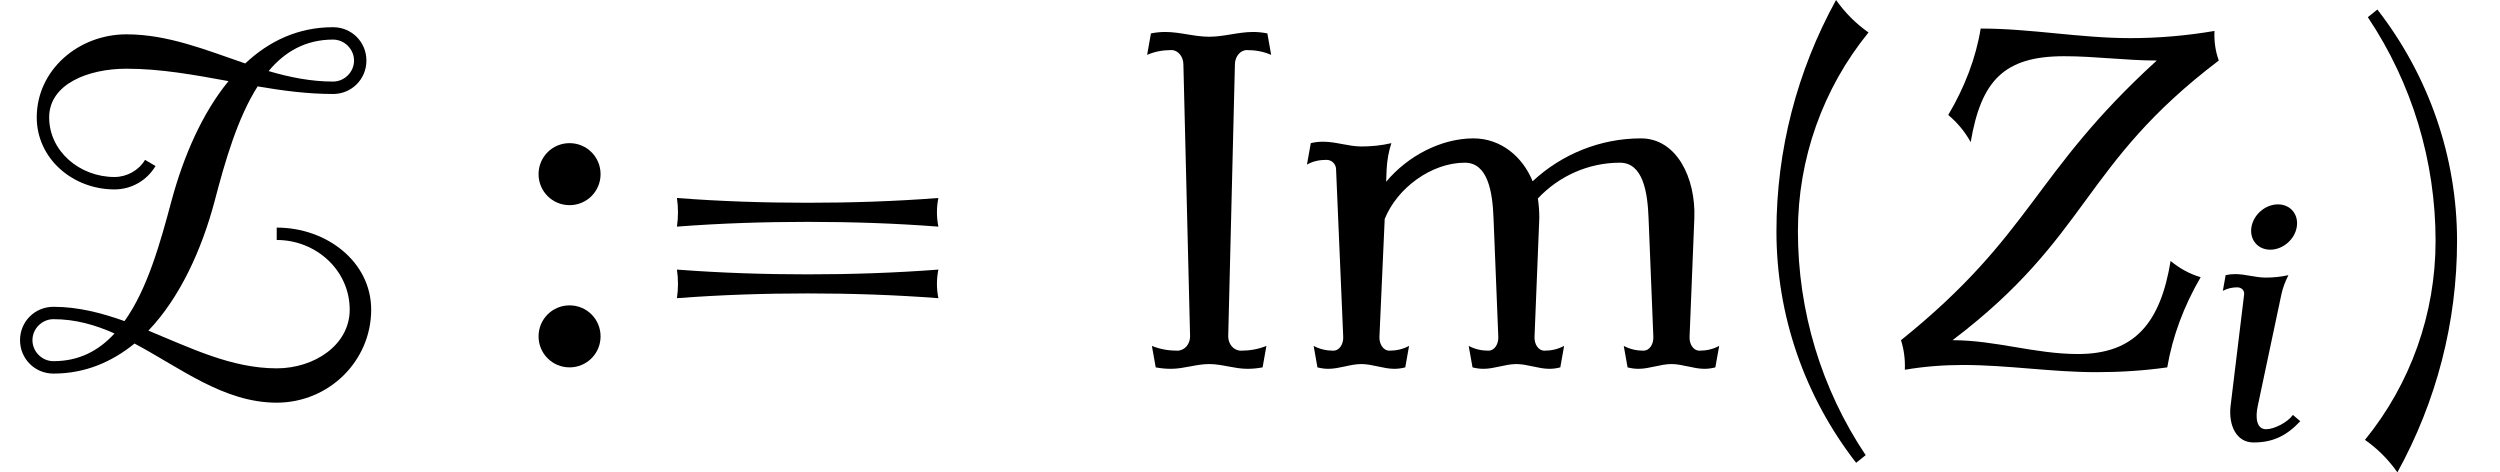 <?xml version='1.0' encoding='UTF-8'?>
<!-- This file was generated by dvisvgm 2.13.3 -->
<svg version='1.1' xmlns='http://www.w3.org/2000/svg' xmlns:xlink='http://www.w3.org/1999/xlink' width='57.162pt' height='10.8pt' viewBox='70.735 60.342 57.162 10.8'>
<defs>
<path id='g1-90' d='M5.308-1.506C5.117-1.562 4.949-1.658 4.806-1.777C4.639-.757 4.216-.223 3.26-.223C2.542-.223 1.881-.454 1.164-.454C3.467-2.2 3.308-3.379 5.611-5.125C5.555-5.276 5.531-5.444 5.539-5.619C5.069-5.539 4.599-5.499 4.136-5.499C3.292-5.499 2.479-5.659 1.634-5.659C1.554-5.165 1.363-4.67 1.092-4.216C1.243-4.089 1.371-3.937 1.467-3.762C1.642-4.79 2.024-5.197 3.029-5.197C3.547-5.197 4.057-5.125 4.575-5.125C2.487-3.22 2.511-2.232 .303-.454C.351-.303 .375-.135 .367 .04C.693-.016 1.02-.04 1.339-.04C2.088-.04 2.813 .08 3.563 .08C3.961 .08 4.352 .056 4.75 0C4.838-.518 5.029-1.028 5.308-1.506Z'/>
<path id='g1-105' d='M2.192-.406L2.024-.55C1.905-.383 1.602-.223 1.411-.223C1.188-.223 1.164-.494 1.219-.749L1.761-3.308C1.793-3.459 1.849-3.602 1.921-3.746C1.745-3.706 1.57-3.69 1.403-3.69C1.164-3.69 .94-3.77 .701-3.77C.63-3.77 .558-3.762 .486-3.746L.422-3.387C.526-3.443 .638-3.467 .749-3.467C.845-3.467 .917-3.403 .909-3.308L.598-.749C.55-.319 .725 .08 1.124 .08C1.554 .08 1.873-.064 2.192-.406ZM2.112-4.846C2.16-5.133 1.969-5.364 1.682-5.364S1.124-5.133 1.076-4.846S1.219-4.328 1.506-4.328S2.064-4.559 2.112-4.846Z'/>
<use id='g2-90' xlink:href='#g1-90' transform='scale(1.369)'/>
<path id='g0-90' d='M8.487-1.32C8.487-2.411 7.473-3.196 6.327-3.196V-2.913C7.233-2.913 7.996-2.215 7.996-1.32C7.996-.513 7.189 .022 6.327 .022C5.291 .022 4.353-.447 3.393-.84C4.113-1.593 4.615-2.695 4.909-3.807C5.149-4.724 5.433-5.705 5.891-6.425C6.458-6.327 7.036-6.251 7.615-6.251C8.04-6.251 8.378-6.589 8.378-7.015S8.04-7.778 7.615-7.778C6.818-7.778 6.153-7.462 5.607-6.949C4.713-7.255 3.84-7.615 2.891-7.615C1.789-7.615 .84-6.796 .84-5.716C.84-4.778 1.658-4.069 2.618-4.069C3.011-4.069 3.36-4.276 3.556-4.604L3.316-4.745C3.175-4.505 2.902-4.353 2.618-4.353C1.822-4.353 1.124-4.942 1.124-5.716C1.124-6.48 2.018-6.829 2.891-6.829C3.676-6.829 4.451-6.687 5.225-6.545C4.625-5.815 4.2-4.833 3.927-3.829C3.665-2.847 3.371-1.789 2.847-1.058C2.324-1.244 1.789-1.385 1.222-1.385C.796-1.385 .458-1.047 .458-.622S.796 .142 1.222 .142C1.942 .142 2.553-.12 3.076-.545C4.124 .011 5.116 .807 6.327 .807C7.516 .807 8.487-.142 8.487-1.32ZM2.618-.775C2.258-.382 1.811-.142 1.222-.142C.96-.142 .742-.36 .742-.622S.96-1.102 1.222-1.102C1.724-1.102 2.182-.971 2.618-.775ZM8.095-7.015C8.095-6.753 7.876-6.535 7.615-6.535C7.113-6.535 6.622-6.633 6.142-6.775C6.513-7.222 6.993-7.495 7.615-7.495C7.876-7.495 8.095-7.276 8.095-7.015Z'/>
<path id='g3-40' d='M3.087-7.658C2.804-7.855 2.553-8.105 2.345-8.4C1.451-6.775 .982-4.964 .982-3.109C.982-1.189 1.625 .665 2.804 2.182L3.022 2.007C2.007 .491 1.473-1.287 1.473-3.109C1.473-4.767 2.04-6.371 3.087-7.658Z'/>
<path id='g3-41' d='M2.433-2.891C2.433-4.811 1.789-6.665 .611-8.182L.393-8.007C1.407-6.491 1.942-4.713 1.942-2.891C1.942-1.233 1.375 .371 .327 1.658C.611 1.855 .862 2.105 1.069 2.4C1.964 .775 2.433-1.036 2.433-2.891Z'/>
<path id='g3-58' d='M1.909-4.418C1.909-4.811 1.593-5.127 1.2-5.127S.491-4.811 .491-4.418S.807-3.709 1.2-3.709S1.909-4.025 1.909-4.418ZM1.909-.709C1.909-1.102 1.593-1.418 1.2-1.418S.491-1.102 .491-.709S.807 0 1.2 0S1.909-.316 1.909-.709Z'/>
<path id='g3-61' d='M7.233-3.218C7.189-3.436 7.189-3.655 7.233-3.873C6.24-3.796 5.236-3.764 4.244-3.764S2.247-3.796 1.255-3.873C1.287-3.655 1.287-3.436 1.255-3.218C2.247-3.295 3.251-3.327 4.244-3.327S6.24-3.295 7.233-3.218ZM7.233-1.582C7.189-1.8 7.189-2.018 7.233-2.236C6.24-2.16 5.236-2.127 4.244-2.127S2.247-2.16 1.255-2.236C1.287-2.018 1.287-1.8 1.255-1.582C2.247-1.658 3.251-1.691 4.244-1.691S6.24-1.658 7.233-1.582Z'/>
<path id='g3-73' d='M3.327-7.145L3.24-7.636C3.131-7.658 3.022-7.669 2.913-7.669C2.575-7.669 2.247-7.56 1.909-7.56S1.244-7.669 .905-7.669C.796-7.669 .687-7.658 .578-7.636L.491-7.145C.665-7.222 .851-7.255 1.047-7.255C1.2-7.255 1.32-7.102 1.32-6.927L1.473-.709C1.473-.535 1.353-.382 1.178-.382C.982-.382 .785-.415 .6-.491L.687 0C.807 .022 .916 .033 1.036 .033C1.331 .033 1.615-.076 1.909-.076S2.487 .033 2.782 .033C2.902 .033 3.011 .022 3.131 0L3.218-.491C3.033-.415 2.836-.382 2.64-.382C2.465-.382 2.345-.535 2.345-.709L2.498-6.927C2.498-7.102 2.618-7.255 2.771-7.255C2.967-7.255 3.153-7.222 3.327-7.145Z'/>
<path id='g3-109' d='M9.753-.491C9.611-.415 9.458-.382 9.305-.382S9.065-.545 9.076-.709L9.185-3.415C9.218-4.331 8.782-5.236 7.964-5.236C7.036-5.236 6.153-4.876 5.487-4.255C5.258-4.822 4.756-5.236 4.135-5.236C3.393-5.236 2.629-4.833 2.138-4.244L2.149-4.527C2.16-4.735 2.193-4.931 2.258-5.127C2.029-5.073 1.8-5.051 1.571-5.051C1.276-5.051 .993-5.16 .698-5.16C.6-5.16 .502-5.149 .415-5.127L.327-4.636C.458-4.713 .611-4.745 .775-4.745C.895-4.745 .993-4.647 .993-4.527L1.156-.709C1.167-.545 1.08-.382 .927-.382S.622-.415 .48-.491L.567 0C.655 .022 .731 .033 .818 .033C1.069 .033 1.32-.076 1.571-.076S2.073 .033 2.324 .033C2.411 .033 2.487 .022 2.575 0L2.662-.491C2.52-.415 2.367-.382 2.215-.382S1.975-.545 1.985-.709L2.105-3.393C2.389-4.102 3.175-4.68 3.938-4.68C4.462-4.68 4.571-4.015 4.593-3.415L4.702-.709C4.713-.545 4.625-.382 4.473-.382S4.167-.415 4.025-.491L4.113 0C4.2 .022 4.276 .033 4.364 .033C4.615 .033 4.865-.076 5.116-.076S5.618 .033 5.869 .033C5.956 .033 6.033 .022 6.12 0L6.207-.491C6.065-.415 5.913-.382 5.76-.382S5.52-.545 5.531-.709L5.64-3.415C5.64-3.567 5.629-3.72 5.607-3.862C6.087-4.375 6.764-4.68 7.484-4.68C8.007-4.68 8.116-4.015 8.138-3.415L8.247-.709C8.258-.545 8.171-.382 8.018-.382S7.713-.415 7.571-.491L7.658 0C7.745 .022 7.822 .033 7.909 .033C8.16 .033 8.411-.076 8.662-.076S9.164 .033 9.415 .033C9.502 .033 9.578 .022 9.665 0L9.753-.491Z'/>
</defs>
<g id='page1'>
<use x='70.735' y='68.742' xlink:href='#g0-90'/>
<use x='82.558' y='68.742' xlink:href='#g3-58'/>
<use x='84.958' y='68.742' xlink:href='#g3-61'/>
<use x='96.473' y='68.742' xlink:href='#g3-73'/>
<use x='100.291' y='68.742' xlink:href='#g3-109'/>
<use x='110.371' y='68.742' xlink:href='#g3-40'/>
<use x='113.786' y='68.742' xlink:href='#g2-90'/>
<use x='121.138' y='70.379' xlink:href='#g1-105'/>
<use x='124.482' y='68.742' xlink:href='#g3-41'/>
</g>
</svg><!--Rendered by QuickLaTeX.com-->